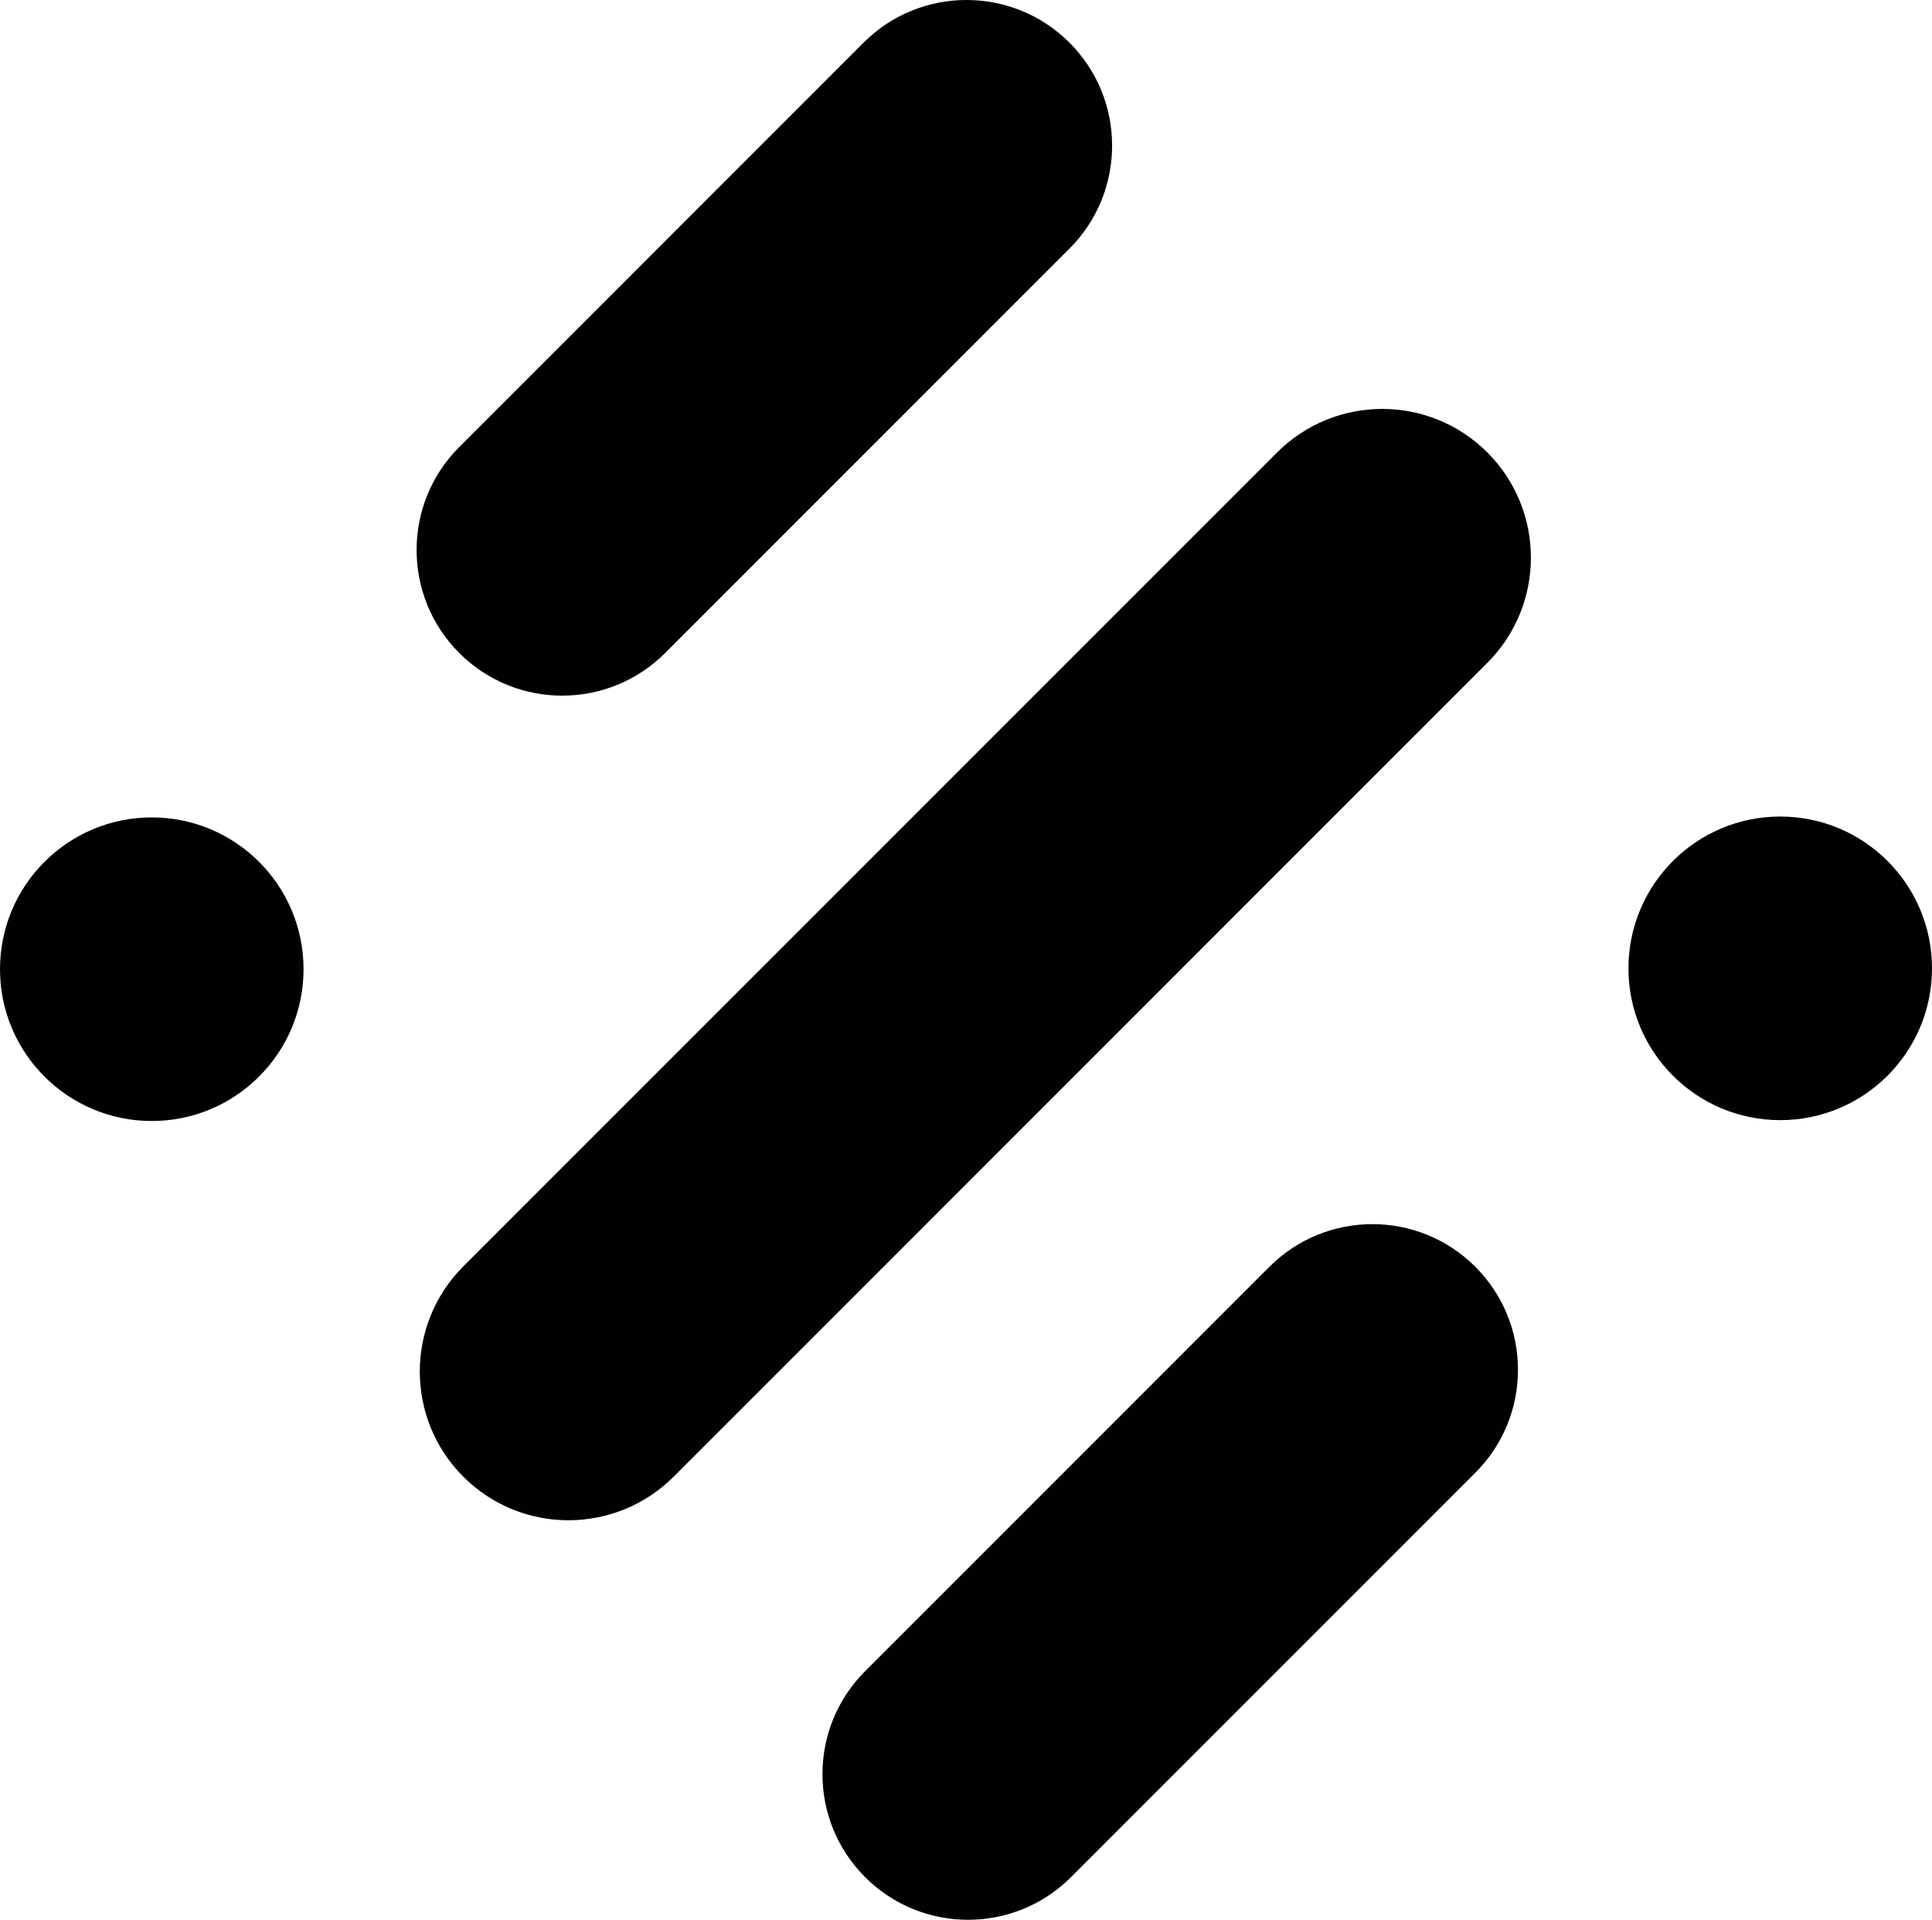 <svg xmlns="http://www.w3.org/2000/svg" id="Layer_1" viewBox="0 0 600.46 596.55"><defs><style>      .cls-1 {        fill: #010101;      }    </style></defs><circle class="cls-1" cx="47.17" cy="301.17" r="47.17"></circle><circle class="cls-1" cx="553.29" cy="300.9" r="47.17"></circle><path class="cls-1" d="M144.02,393.49l252.87-252.87c18.06-18.06,47.33-18.07,65.38-.02h0c18.05,18.05,18.04,47.32-.02,65.38l-252.87,252.87c-18.06,18.06-47.33,18.07-65.38.02h0c-18.05-18.05-18.04-47.32.02-65.38Z"></path><path class="cls-1" d="M268.87,519.3l125.66-125.66c17.67-17.67,46.33-17.67,64,0h0c17.67,17.67,17.67,46.33,0,64l-125.66,125.66c-17.67,17.67-46.33,17.67-64,0h0c-17.67-17.67-17.67-46.33,0-64Z"></path><path class="cls-1" d="M142.73,138.92L268.39,13.25c17.67-17.67,46.33-17.67,64,0h0c17.67,17.67,17.67,46.33,0,64l-125.66,125.66c-17.67,17.67-46.33,17.67-64,0h0c-17.67-17.67-17.67-46.33,0-64Z"></path></svg>